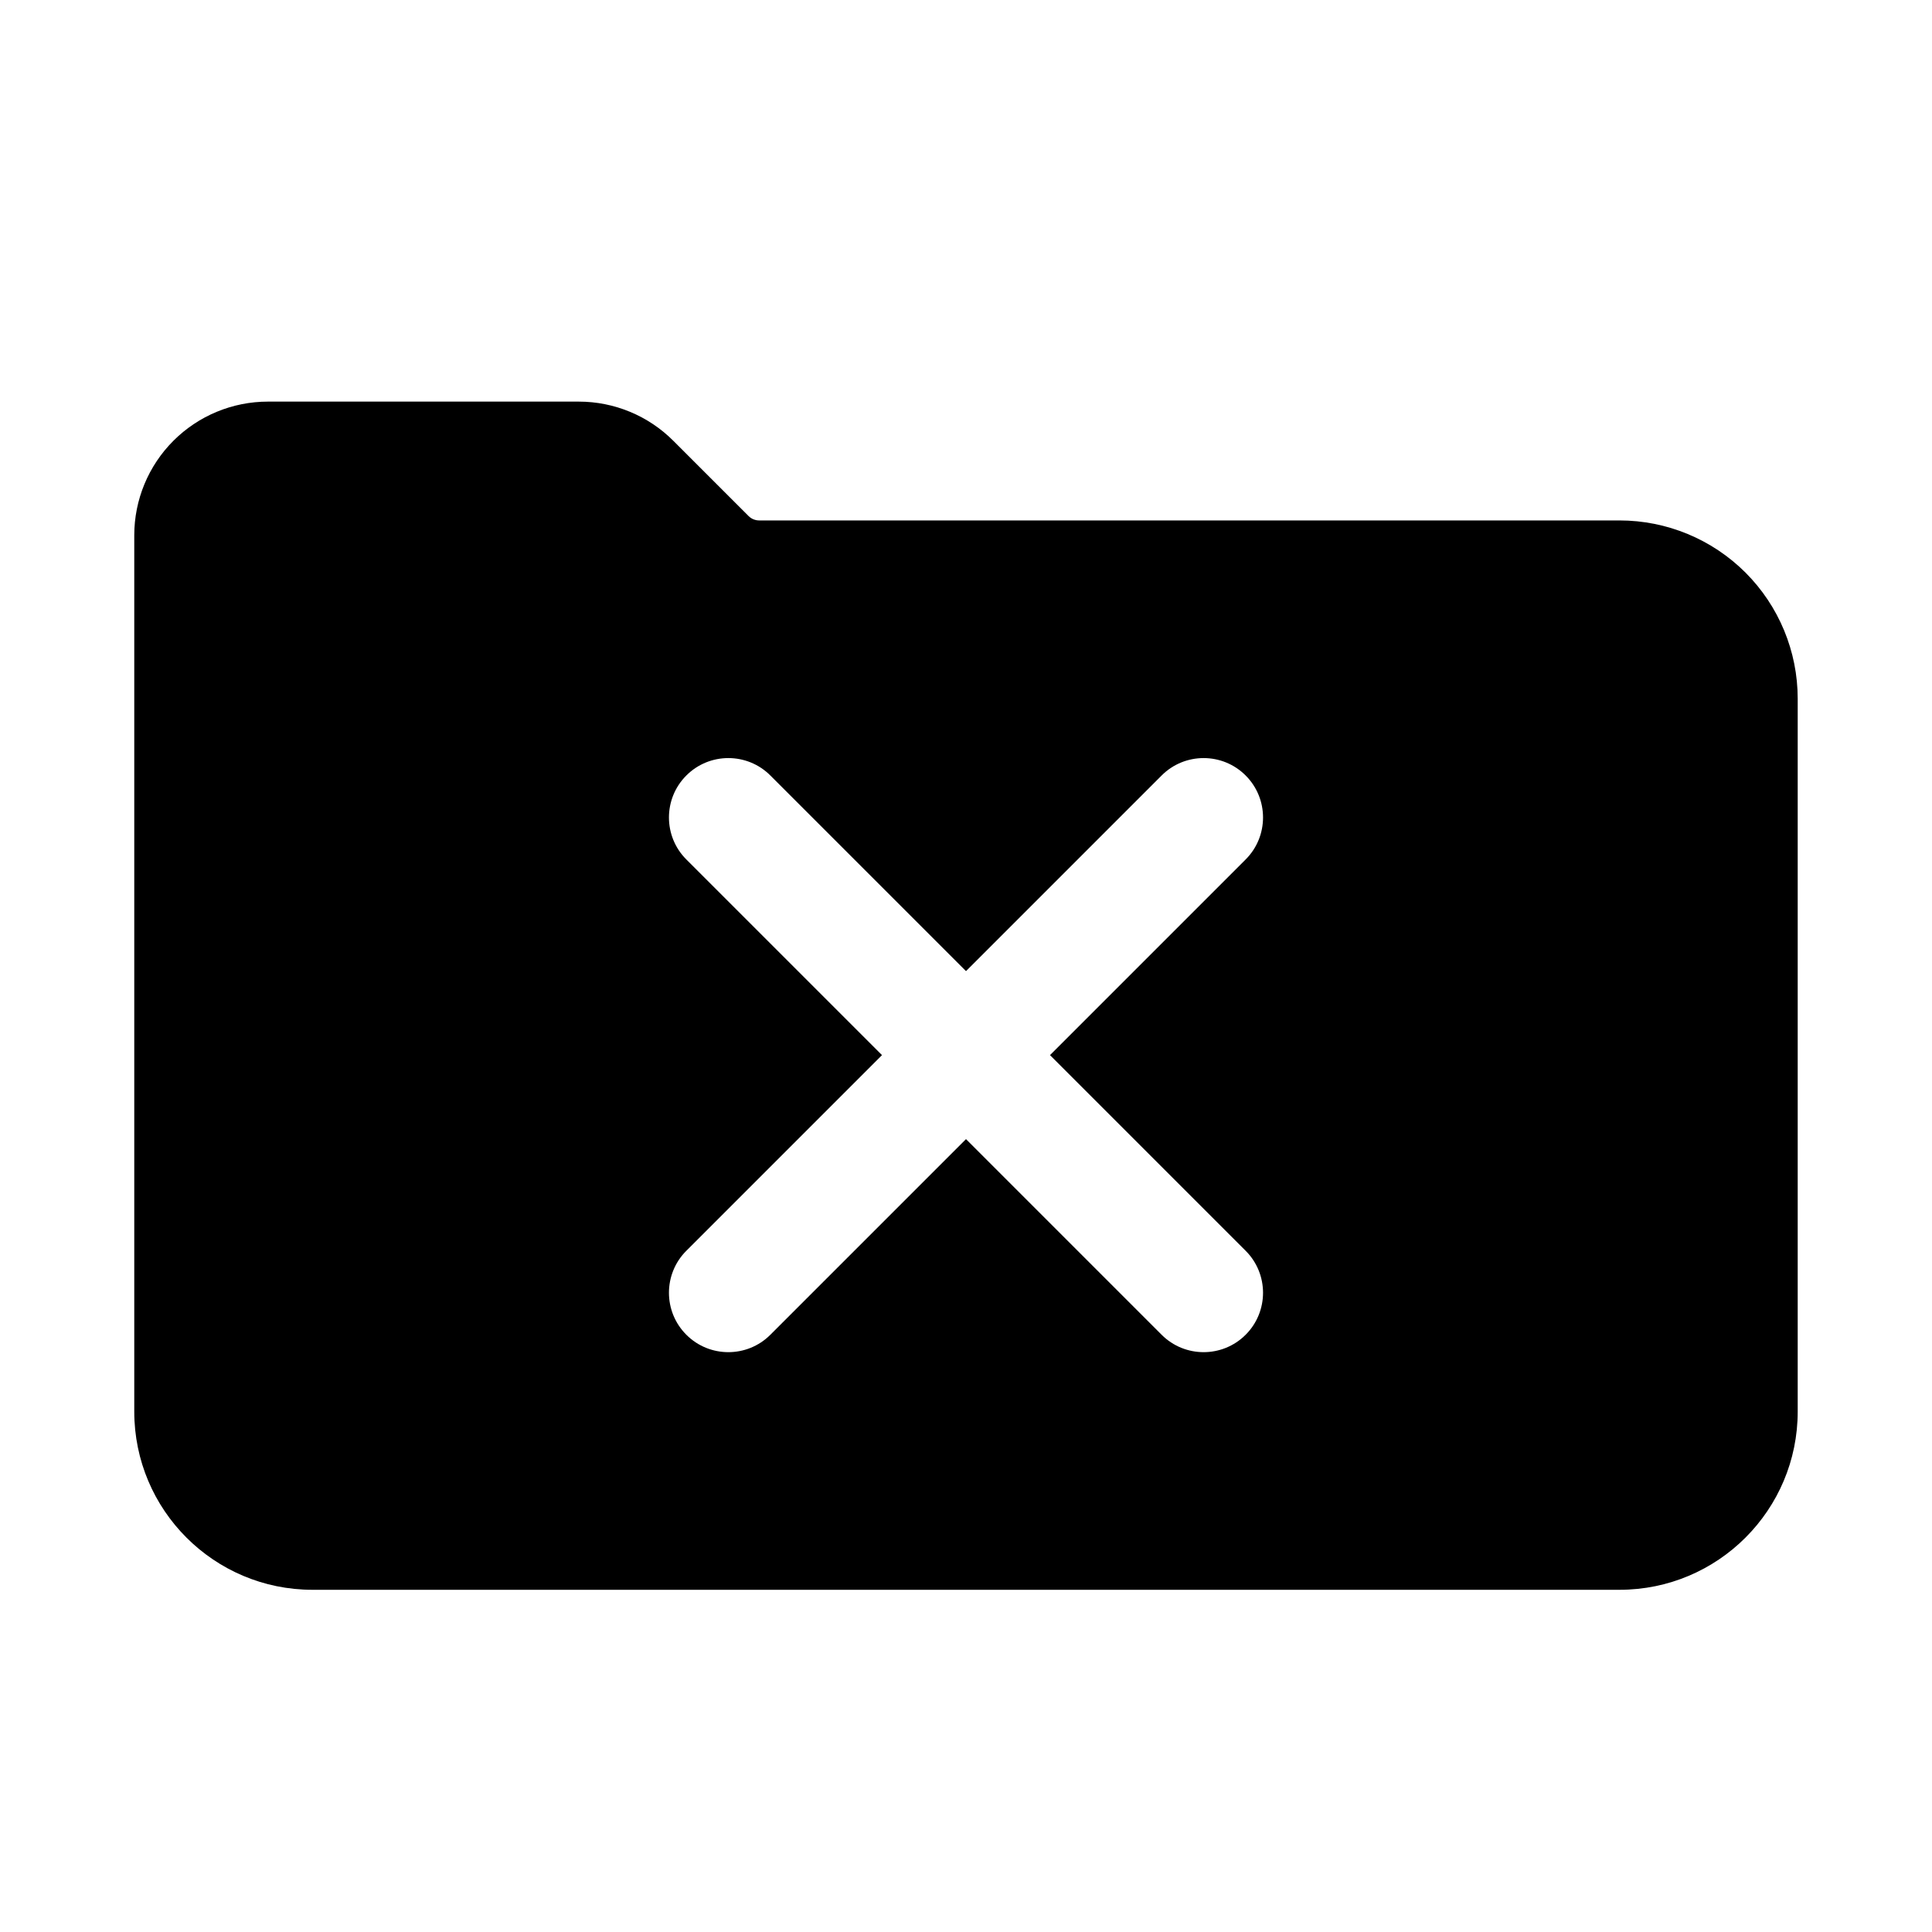 <?xml version="1.0" encoding="UTF-8"?>
<!-- Uploaded to: SVG Find, www.svgrepo.com, Generator: SVG Find Mixer Tools -->
<svg fill="#000000" width="800px" height="800px" version="1.1" viewBox="144 144 512 512" xmlns="http://www.w3.org/2000/svg">
 <path d="m620.41 329.15c0-12.523-4.973-24.535-13.828-33.398-8.867-8.855-20.879-13.832-33.402-13.832h-228c-1.051 0-2.047-0.418-2.789-1.148l-19.965-19.965c-6.633-6.644-15.648-10.375-25.047-10.375h-82.371c-9.395 0-18.406 3.731-25.051 10.375-6.644 6.644-10.375 15.656-10.375 25.051v232.22c0 26.09 21.145 47.234 47.23 47.234h346.37c26.086 0 47.23-21.145 47.23-47.234zm-220.41 72.203-51.848-51.844c-6.141-6.148-16.121-6.148-22.262 0-6.148 6.141-6.148 16.121 0 22.262l51.848 51.844-51.848 51.848c-6.148 6.141-6.148 16.121 0 22.262 6.141 6.148 16.121 6.148 22.262 0l51.848-51.848 51.844 51.848c6.141 6.148 16.121 6.148 22.262 0 6.148-6.141 6.148-16.121 0-22.262l-51.844-51.848 51.844-51.844c6.148-6.141 6.148-16.121 0-22.262-6.141-6.148-16.121-6.148-22.262 0z" fill-rule="evenodd"/>
</svg>